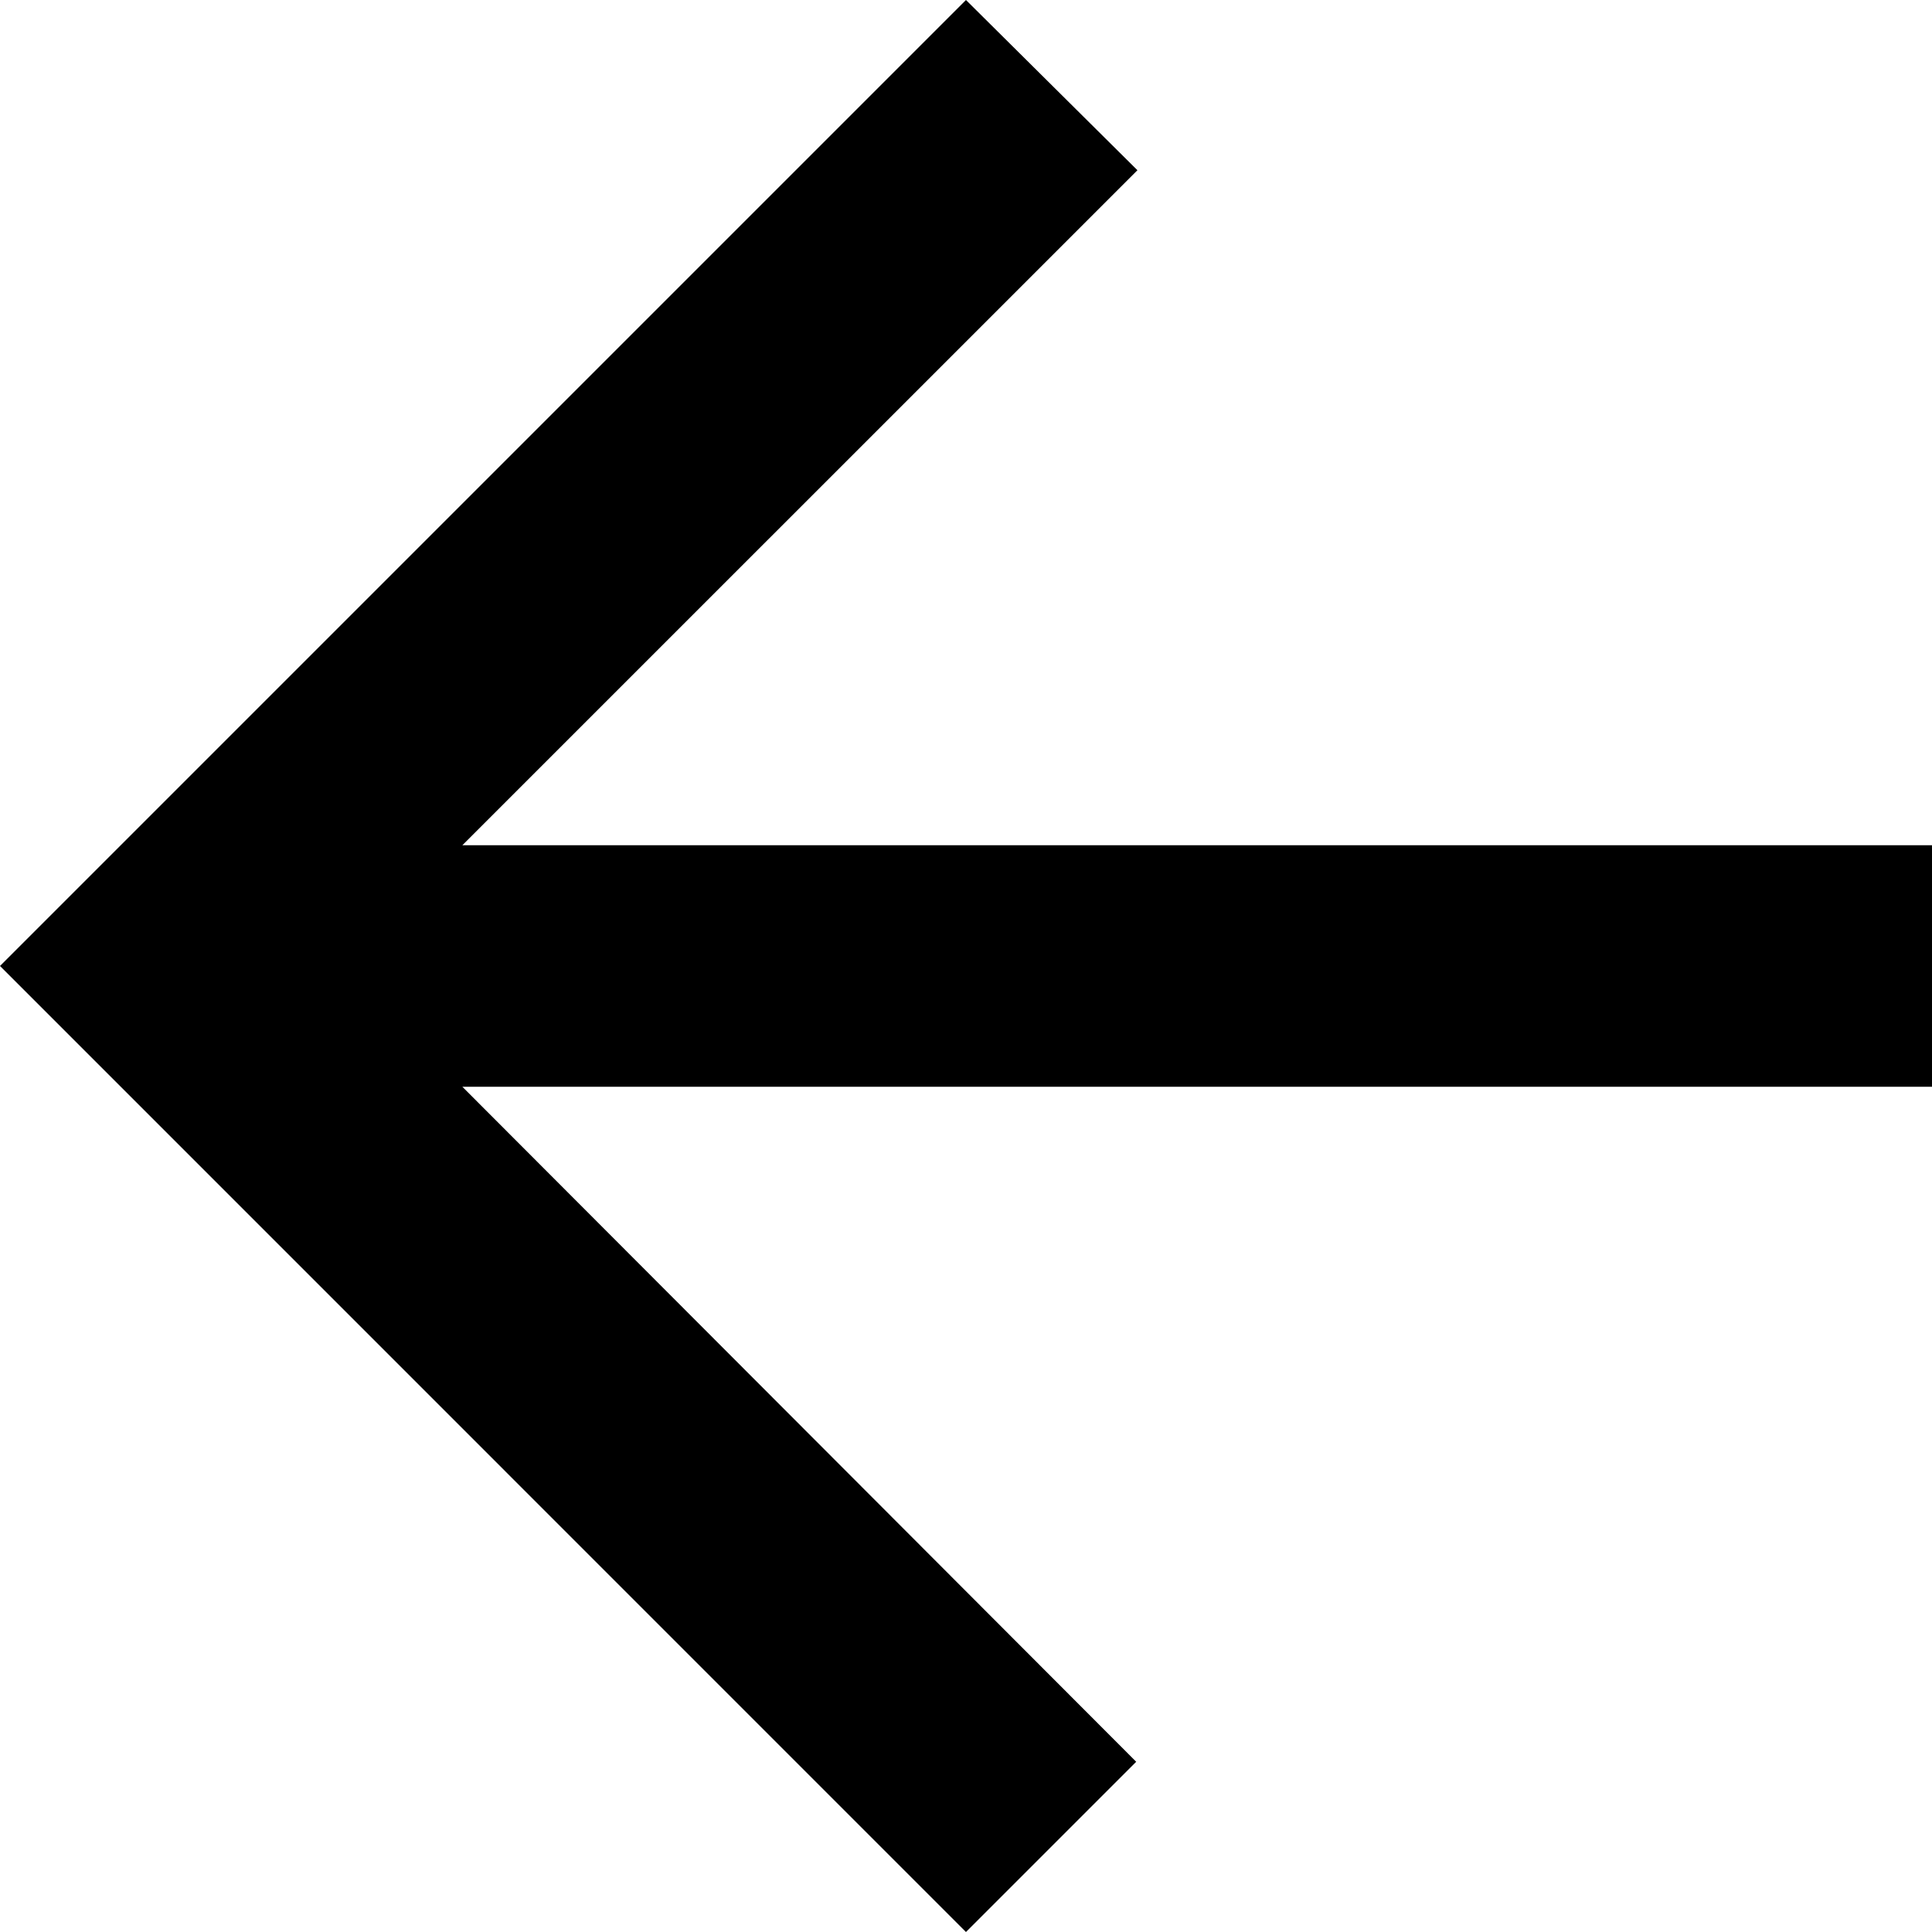 <svg xmlns="http://www.w3.org/2000/svg" width="29.667" height="29.667" viewBox="0 0 29.667 29.667">
  <path id="Icon_material-arrow_back" data-name="Icon material-arrow_back" d="M35.667,18.979H13.1L23.466,8.614,20.833,6,6,20.833,20.833,35.667l2.614-2.614L13.1,22.688H35.667Z" transform="translate(-6 -6)"/>
</svg>
